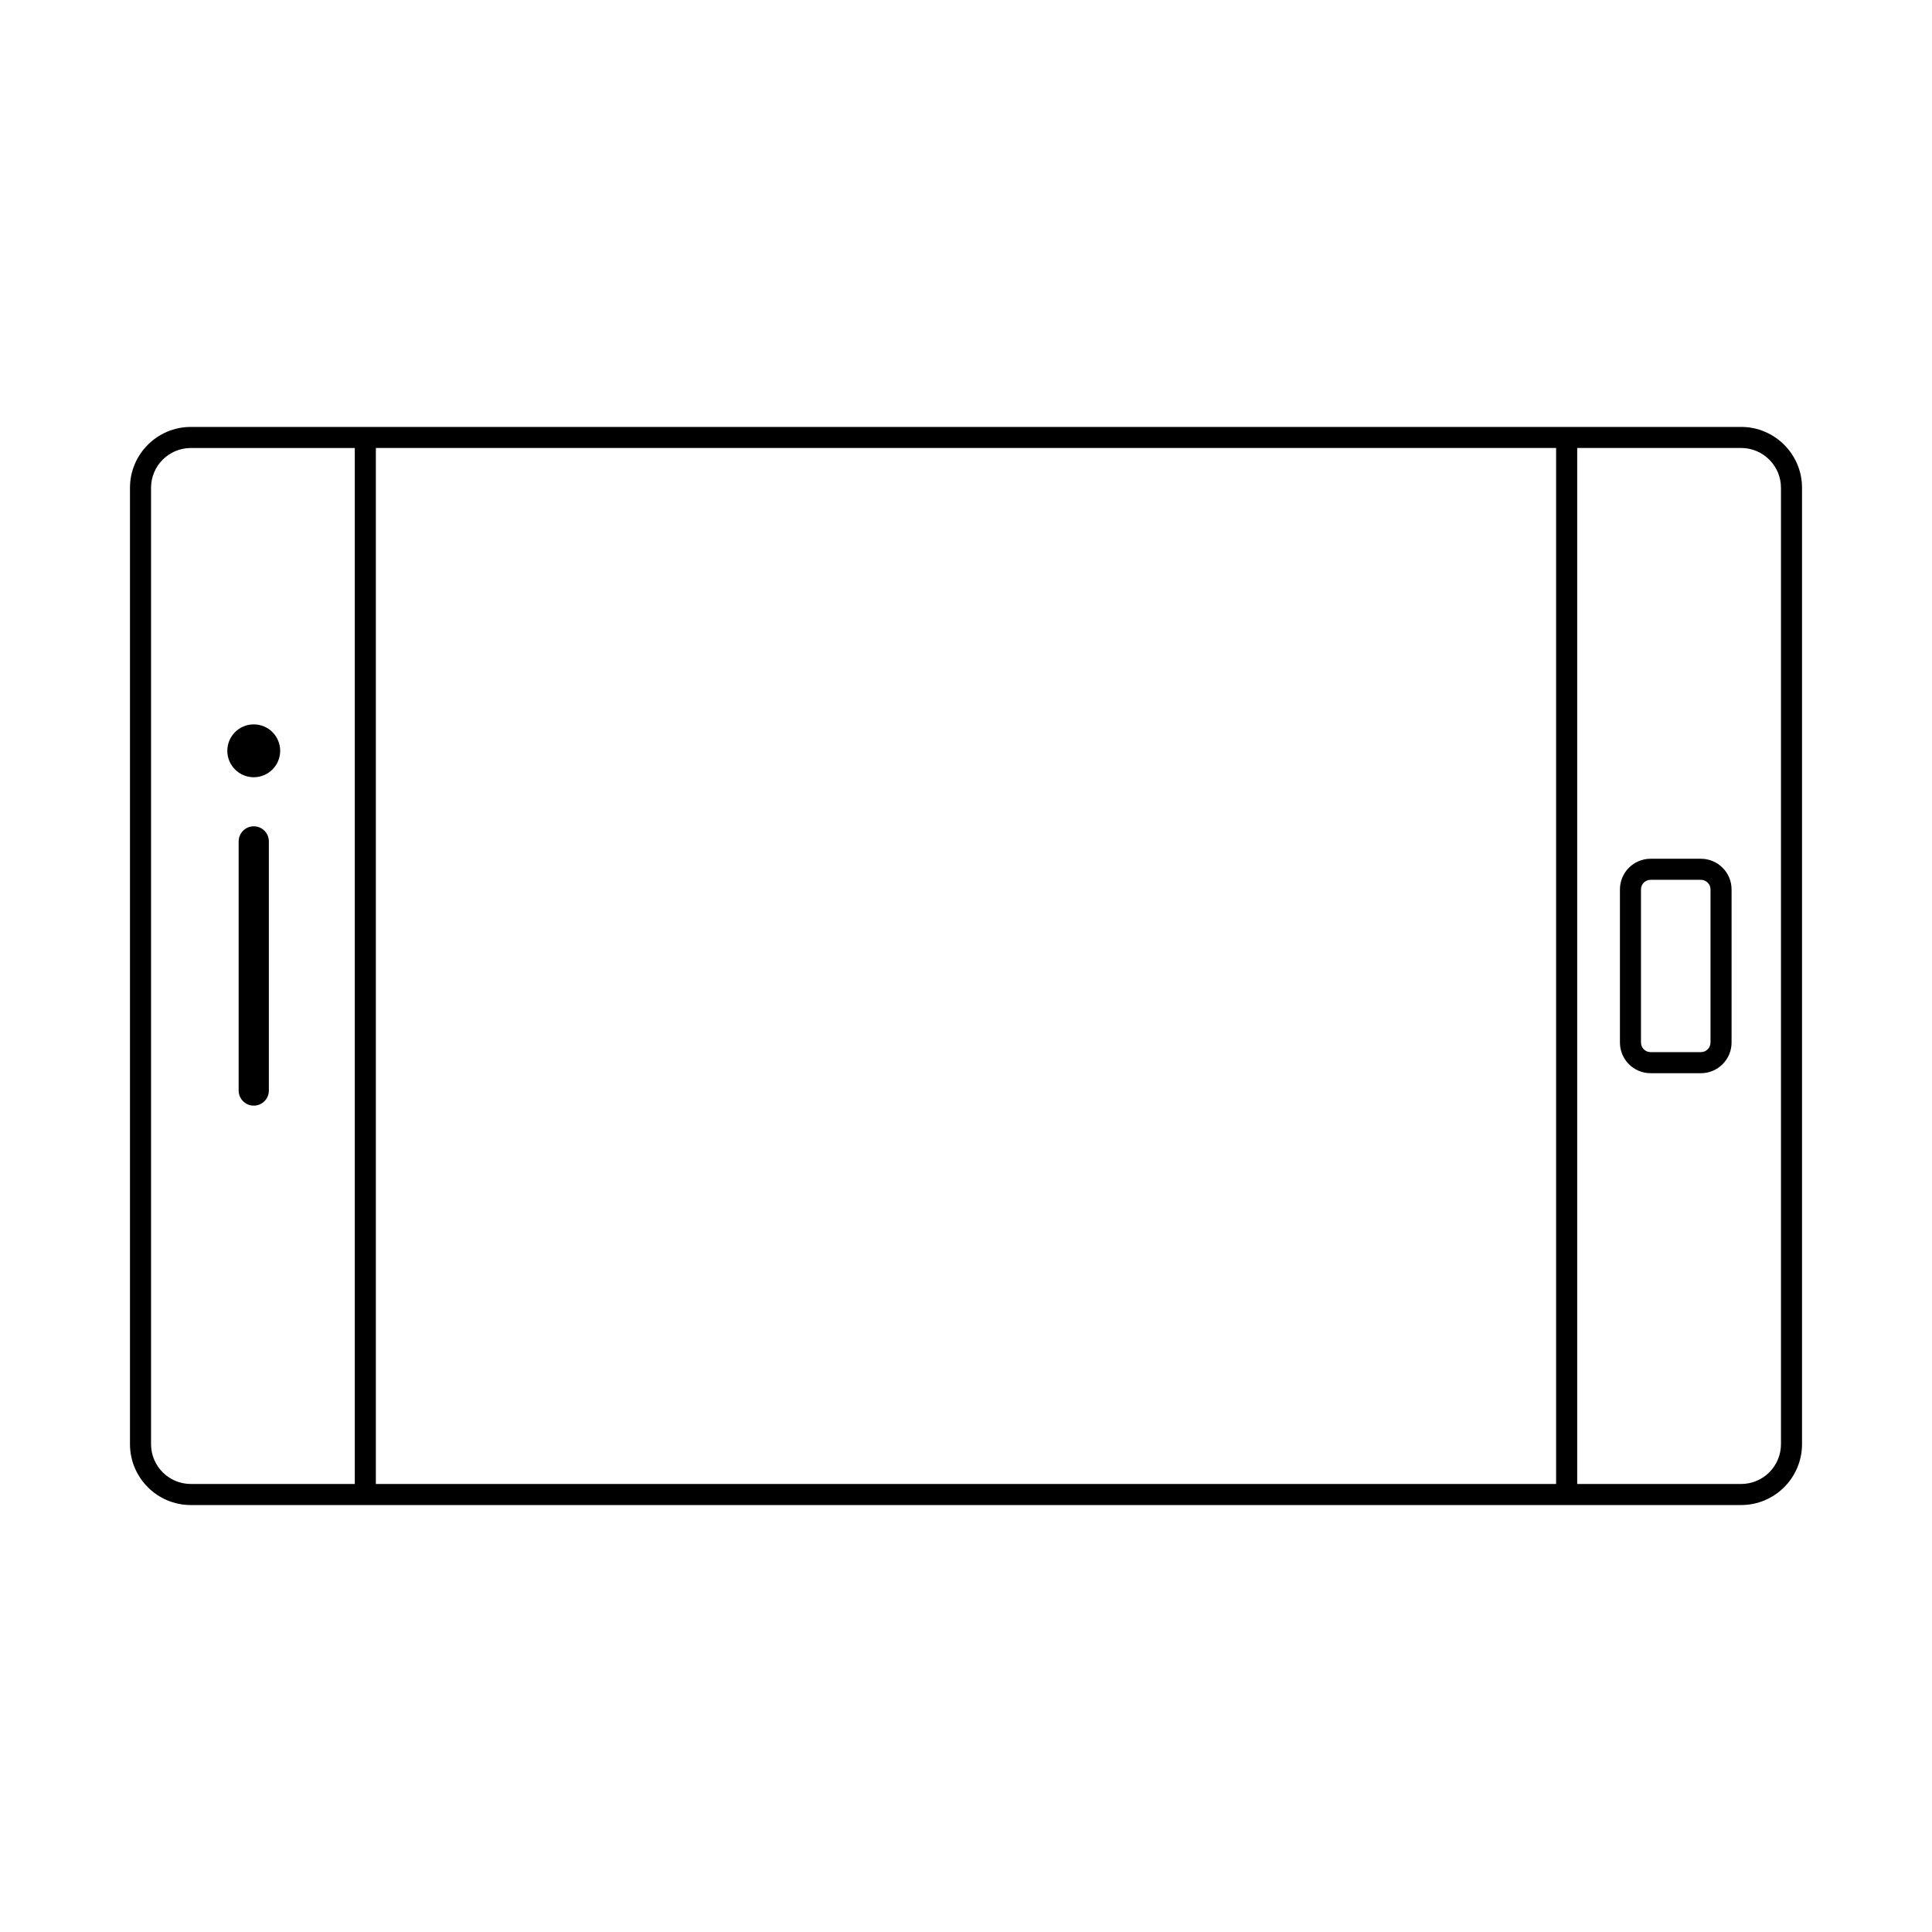 <?xml version="1.0" encoding="UTF-8"?>
<!-- Uploaded to: ICON Repo, www.svgrepo.com, Generator: ICON Repo Mixer Tools -->
<svg fill="#000000" width="800px" height="800px" version="1.1" viewBox="144 144 512 512" xmlns="http://www.w3.org/2000/svg">
 <g>
  <path d="m605.42 257.14h-410.85c-8.891 0-16.125 7.238-16.125 16.133v253.45c0 8.898 7.238 16.133 16.125 16.133h43.453l323.95-0.004h43.449c8.898 0 16.133-7.238 16.133-16.133v-253.45c0.004-8.891-7.234-16.129-16.133-16.129zm-410.85 280.13c-5.812 0-10.543-4.731-10.543-10.551v-253.45c0-5.812 4.727-10.543 10.543-10.543h43.453v274.55h-43.453zm49.035 0v-274.55h312.78v274.55zm372.37-10.551c0 5.812-4.731 10.551-10.551 10.551h-43.449v-274.55h43.449c5.812 0 10.551 4.731 10.551 10.543z"/>
  <path d="m211.25 362.98c-2.211 0-4.004 1.789-4.004 4v66.027c0 2.207 1.789 4 4.004 4 2.207 0 4-1.789 4-4v-66.027c0-2.207-1.789-4-4-4z"/>
  <path d="m218.25 342.97c0 3.867-3.137 7.004-7.004 7.004-3.867 0-7.004-3.137-7.004-7.004 0-3.867 3.137-7.004 7.004-7.004 3.867 0 7.004 3.137 7.004 7.004"/>
  <path d="m594.76 371.58h-13.34c-4.484 0-8.121 3.648-8.121 8.125v40.578c0 4.484 3.641 8.125 8.121 8.125h13.34c4.484 0 8.125-3.648 8.125-8.125v-40.578c0.004-4.477-3.644-8.125-8.125-8.125zm2.543 48.703c0 1.402-1.145 2.543-2.543 2.543h-13.34c-1.402 0-2.543-1.145-2.543-2.543v-40.578c0-1.402 1.145-2.543 2.543-2.543h13.34c1.402 0 2.543 1.145 2.543 2.543z"/>
 </g>
</svg>